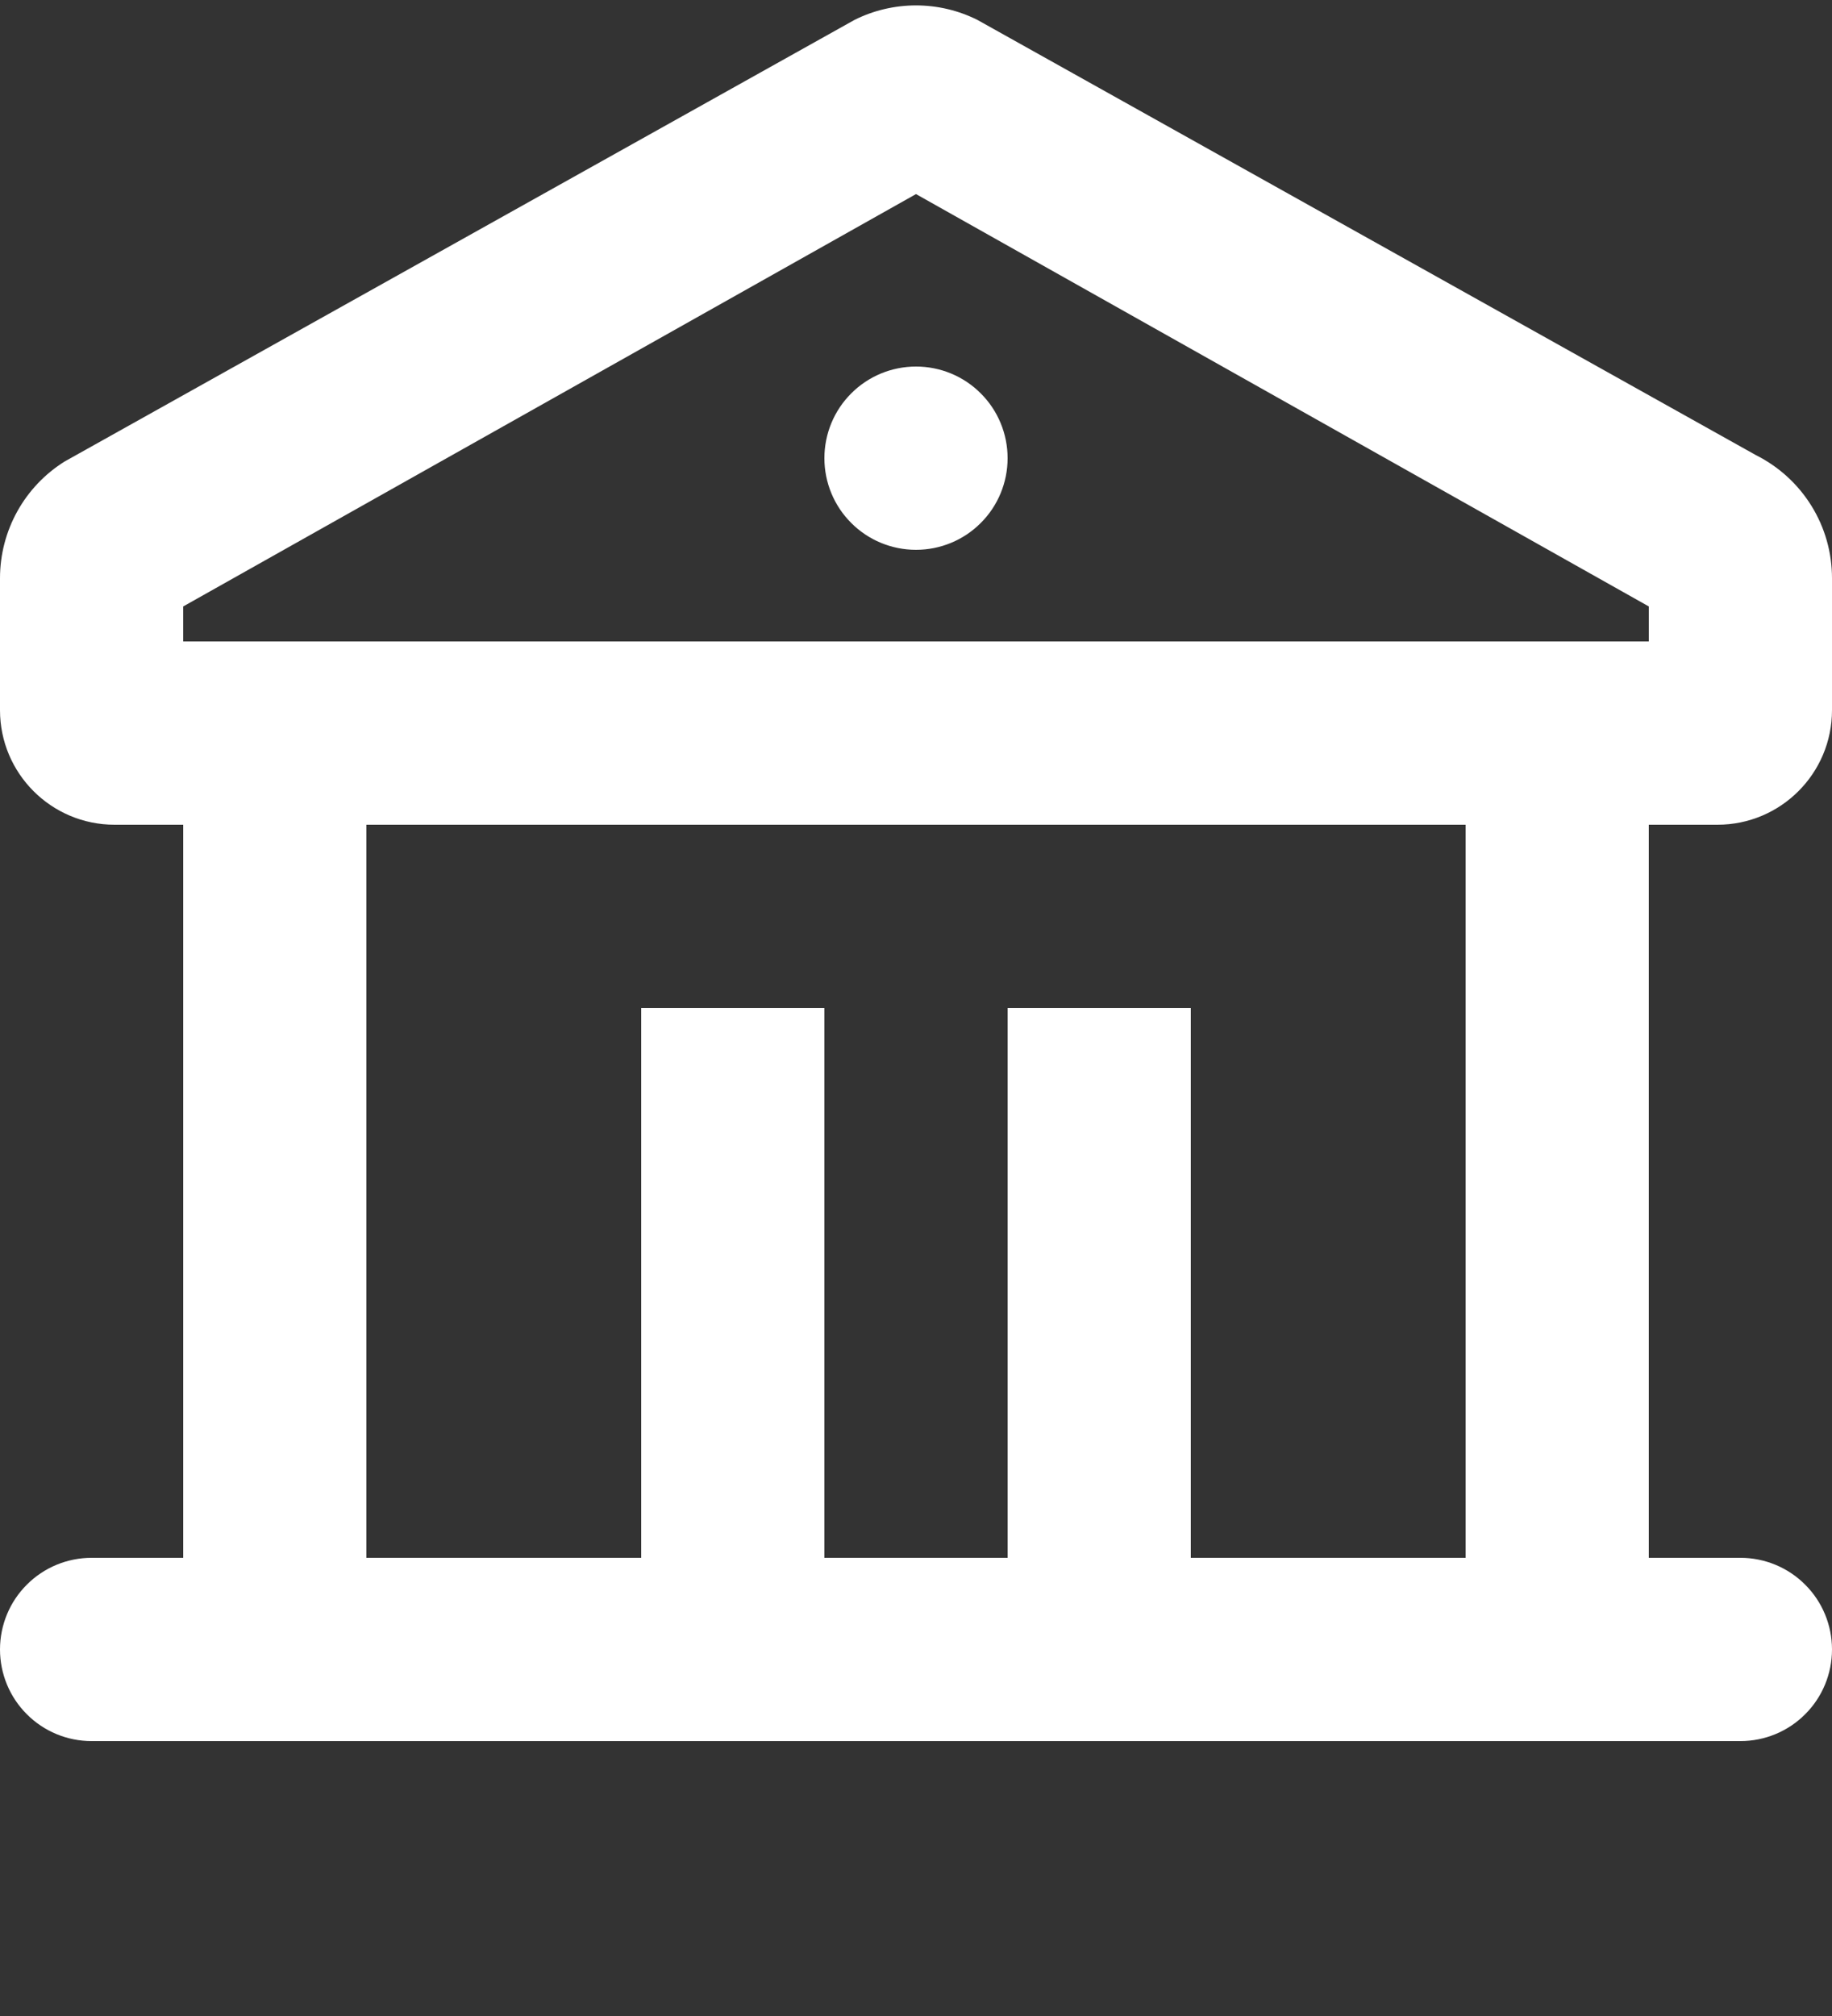 <svg width="20" height="22" viewBox="0 0 20 22" fill="none" xmlns="http://www.w3.org/2000/svg">
<rect x="0" y="0" width="20" height="22" fill="#333333" stroke="none"/>
<path d="M10.67 0.217L19.17 4.967C19.419 5.092 19.629 5.283 19.776 5.521C19.923 5.758 20 6.031 20 6.31V7.75C20 8.44 19.44 9 18.75 9H18V17H19C19.265 17 19.52 17.105 19.707 17.293C19.895 17.48 20 17.735 20 18C20 18.265 19.895 18.52 19.707 18.707C19.52 18.895 19.265 19 19 19H1C0.735 19 0.48 18.895 0.293 18.707C0.105 18.52 0 18.265 0 18C0 17.735 0.105 17.48 0.293 17.293C0.48 17.105 0.735 17 1 17H2V9H1.25C0.56 9 0 8.44 0 7.75V6.31C0 5.788 0.27 5.308 0.706 5.036L9.329 0.217C9.537 0.113 9.767 0.059 10 0.059C10.233 0.059 10.462 0.113 10.67 0.217ZM16 9H4V17H7V11H9V17H11V11H13V17H16V9ZM10 2.118L2 6.618V7H18V6.618L10 2.118ZM10 4C10.265 4 10.52 4.105 10.707 4.293C10.895 4.48 11 4.735 11 5C11 5.265 10.895 5.52 10.707 5.707C10.52 5.895 10.265 6 10 6C9.735 6 9.48 5.895 9.293 5.707C9.105 5.52 9 5.265 9 5C9 4.735 9.105 4.48 9.293 4.293C9.48 4.105 9.735 4 10 4Z" fill="white"/>
</svg>
